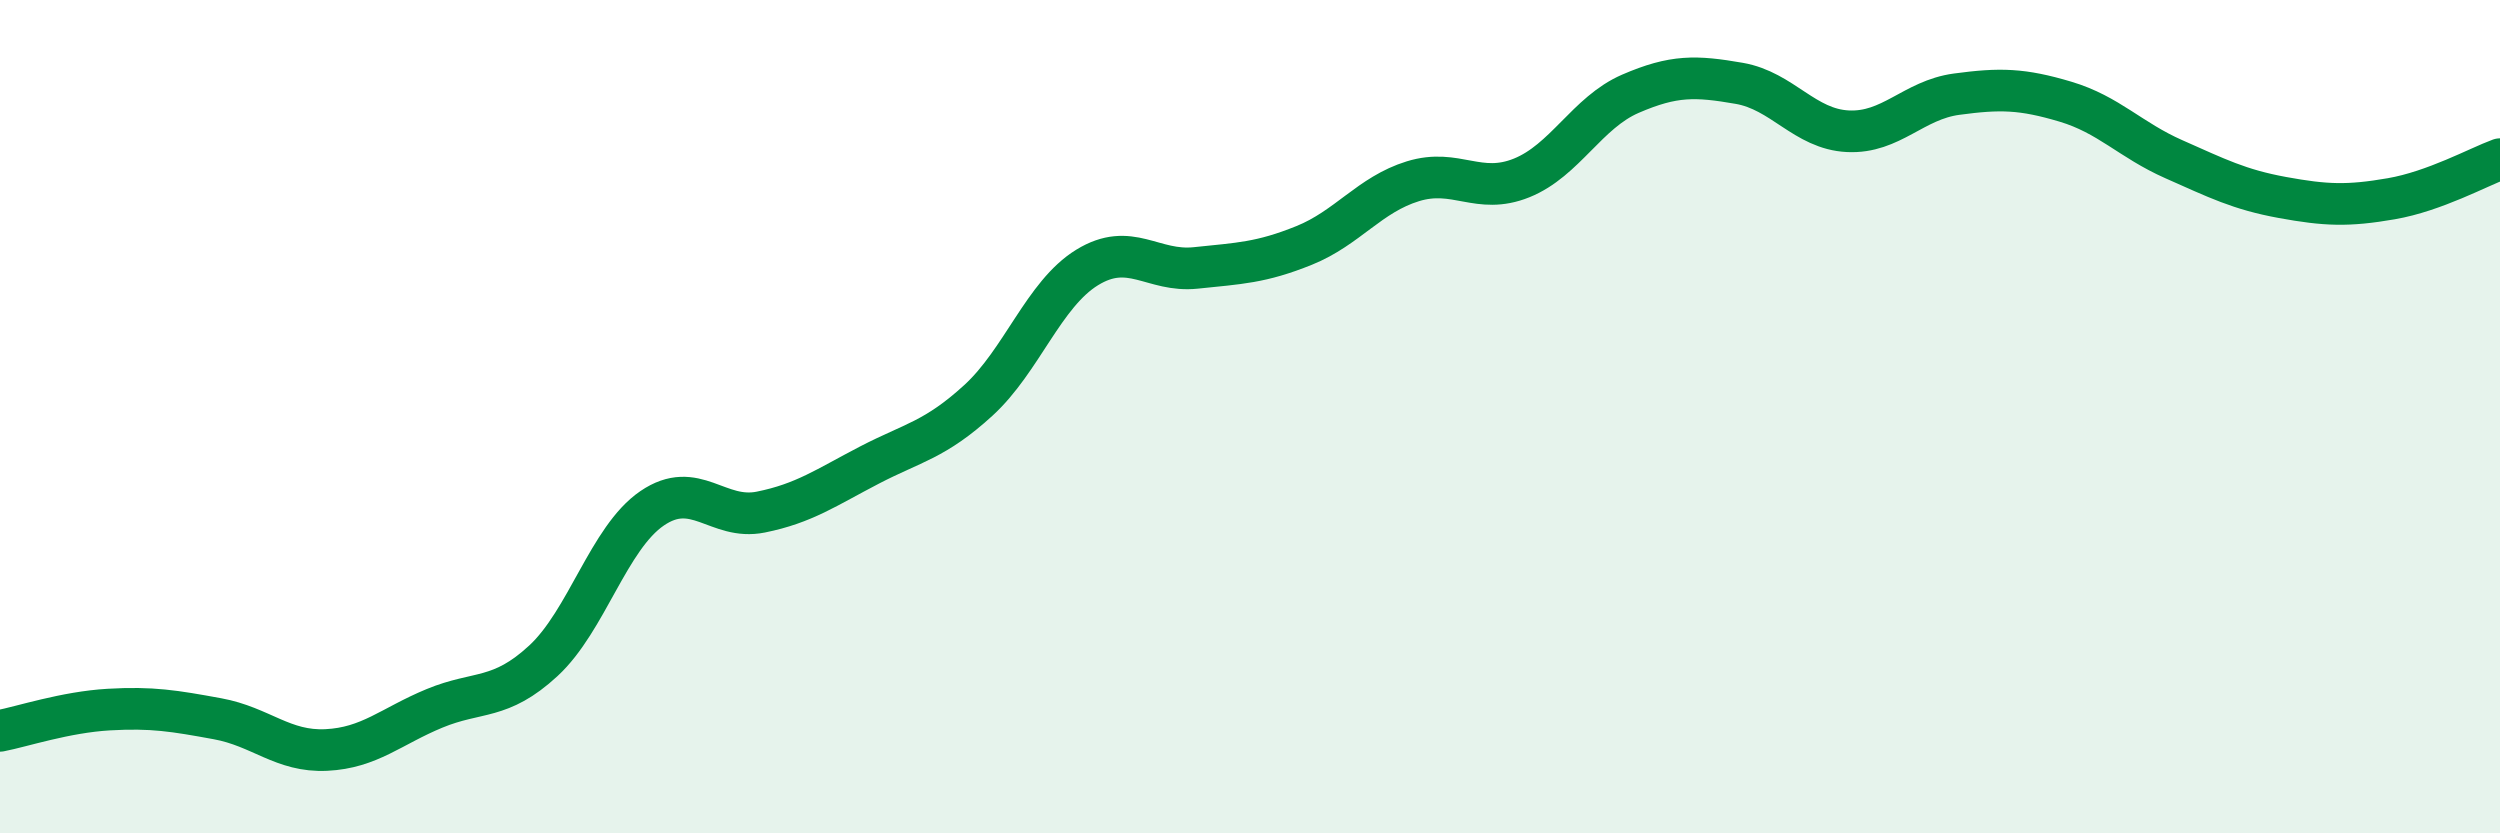 
    <svg width="60" height="20" viewBox="0 0 60 20" xmlns="http://www.w3.org/2000/svg">
      <path
        d="M 0,17.54 C 0.52,17.44 1.57,17.09 2.61,17.03 C 3.65,16.97 4.18,17.06 5.22,17.25 C 6.26,17.44 6.79,18.05 7.83,18 C 8.87,17.95 9.39,17.43 10.43,17 C 11.47,16.57 12,16.82 13.04,15.86 C 14.08,14.9 14.61,12.91 15.65,12.2 C 16.69,11.49 17.22,12.5 18.26,12.29 C 19.3,12.08 19.83,11.7 20.87,11.16 C 21.91,10.62 22.44,10.56 23.48,9.61 C 24.52,8.66 25.05,7.06 26.09,6.42 C 27.13,5.78 27.66,6.54 28.7,6.43 C 29.74,6.32 30.26,6.31 31.3,5.89 C 32.34,5.47 32.87,4.67 33.91,4.35 C 34.95,4.03 35.48,4.69 36.52,4.27 C 37.56,3.85 38.09,2.7 39.13,2.25 C 40.17,1.8 40.7,1.82 41.74,2 C 42.78,2.18 43.31,3.1 44.35,3.15 C 45.39,3.2 45.92,2.4 46.96,2.26 C 48,2.12 48.53,2.13 49.57,2.44 C 50.61,2.75 51.13,3.36 52.17,3.82 C 53.21,4.28 53.74,4.55 54.78,4.74 C 55.82,4.93 56.35,4.95 57.39,4.77 C 58.43,4.59 59.48,4.01 60,3.82L60 20L0 20Z"
        fill="#008740"
        opacity="0.1"
        stroke-linecap="round"
        stroke-linejoin="round"
      />
      <path
        d="M 0,17.54 C 0.52,17.44 1.57,17.09 2.61,17.03 C 3.65,16.97 4.18,17.06 5.22,17.25 C 6.26,17.44 6.79,18.05 7.83,18 C 8.87,17.95 9.39,17.43 10.43,17 C 11.47,16.57 12,16.82 13.04,15.86 C 14.08,14.9 14.61,12.91 15.65,12.2 C 16.69,11.49 17.22,12.5 18.26,12.29 C 19.3,12.08 19.83,11.7 20.87,11.16 C 21.91,10.62 22.44,10.56 23.48,9.61 C 24.52,8.66 25.05,7.06 26.09,6.42 C 27.13,5.78 27.66,6.54 28.7,6.43 C 29.74,6.32 30.26,6.31 31.3,5.89 C 32.34,5.47 32.87,4.67 33.91,4.35 C 34.95,4.03 35.48,4.69 36.52,4.27 C 37.56,3.85 38.09,2.7 39.13,2.25 C 40.17,1.8 40.7,1.82 41.74,2 C 42.78,2.18 43.31,3.1 44.35,3.15 C 45.39,3.2 45.92,2.4 46.96,2.26 C 48,2.12 48.53,2.13 49.57,2.44 C 50.61,2.75 51.13,3.36 52.17,3.82 C 53.21,4.28 53.74,4.55 54.78,4.74 C 55.82,4.93 56.35,4.95 57.39,4.77 C 58.43,4.59 59.48,4.01 60,3.82"
        stroke="#008740"
        stroke-width="1"
        fill="none"
        stroke-linecap="round"
        stroke-linejoin="round"
      />
    </svg>
  